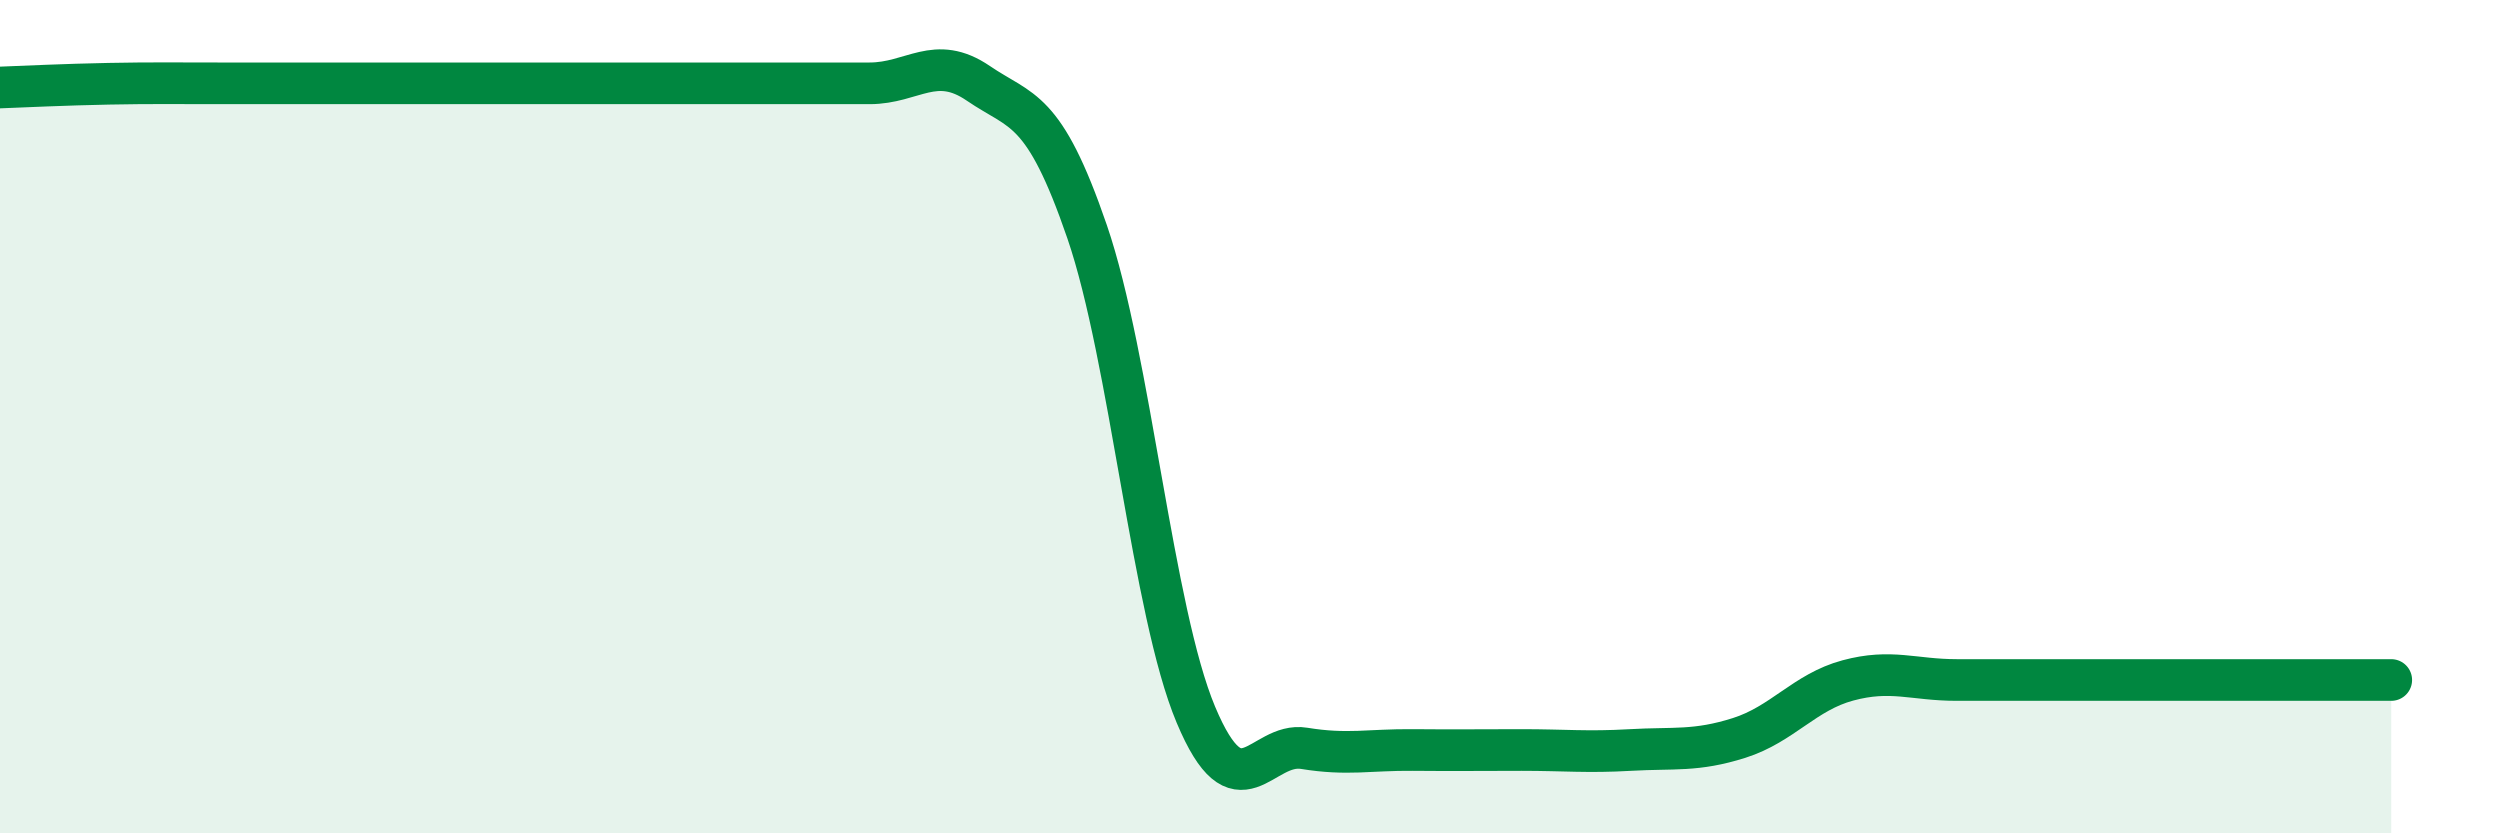 
    <svg width="60" height="20" viewBox="0 0 60 20" xmlns="http://www.w3.org/2000/svg">
      <path
        d="M 0,2.1 C 0.52,2.08 1.57,2.03 2.61,2.01 C 3.65,1.99 4.18,2 5.22,2 C 6.26,2 6.79,2 7.83,2 C 8.87,2 9.39,2 10.43,2 C 11.47,2 12,2 13.04,2 C 14.08,2 14.61,2 15.65,2 C 16.69,2 17.22,2 18.26,2 C 19.3,2 19.83,2 20.87,2 C 21.91,2 22.44,1.29 23.48,2 C 24.52,2.71 25.05,2.53 26.09,5.56 C 27.13,8.59 27.66,14.67 28.7,17.15 C 29.74,19.63 30.26,17.79 31.3,17.96 C 32.34,18.13 32.87,17.99 33.91,18 C 34.95,18.01 35.48,18 36.52,18 C 37.56,18 38.09,18.06 39.13,18 C 40.17,17.94 40.7,18.04 41.74,17.71 C 42.78,17.38 43.31,16.61 44.35,16.33 C 45.39,16.05 45.92,16.32 46.96,16.32 C 48,16.32 48.53,16.32 49.57,16.32 C 50.61,16.32 51.13,16.32 52.17,16.32 C 53.21,16.32 53.74,16.32 54.78,16.32 C 55.82,16.32 56.87,16.32 57.39,16.32L57.39 20L0 20Z"
        fill="#008740"
        opacity="0.1"
        stroke-linecap="round"
        stroke-linejoin="round"
      />
      <path
        d="M 0,2.1 C 0.52,2.08 1.57,2.03 2.61,2.01 C 3.65,1.99 4.18,2 5.22,2 C 6.26,2 6.79,2 7.83,2 C 8.87,2 9.39,2 10.43,2 C 11.47,2 12,2 13.04,2 C 14.08,2 14.61,2 15.65,2 C 16.69,2 17.22,2 18.26,2 C 19.3,2 19.83,2 20.87,2 C 21.91,2 22.44,1.29 23.48,2 C 24.52,2.71 25.05,2.53 26.09,5.56 C 27.13,8.59 27.66,14.67 28.7,17.15 C 29.74,19.63 30.26,17.79 31.3,17.96 C 32.34,18.13 32.87,17.99 33.91,18 C 34.95,18.01 35.48,18 36.52,18 C 37.56,18 38.09,18.06 39.13,18 C 40.17,17.94 40.7,18.04 41.74,17.71 C 42.78,17.38 43.31,16.61 44.35,16.33 C 45.39,16.05 45.92,16.32 46.96,16.32 C 48,16.32 48.53,16.32 49.57,16.32 C 50.61,16.32 51.13,16.32 52.17,16.32 C 53.21,16.32 53.74,16.32 54.78,16.32 C 55.82,16.32 56.87,16.32 57.39,16.32"
        stroke="#008740"
        stroke-width="1"
        fill="none"
        stroke-linecap="round"
        stroke-linejoin="round"
      />
    </svg>
  